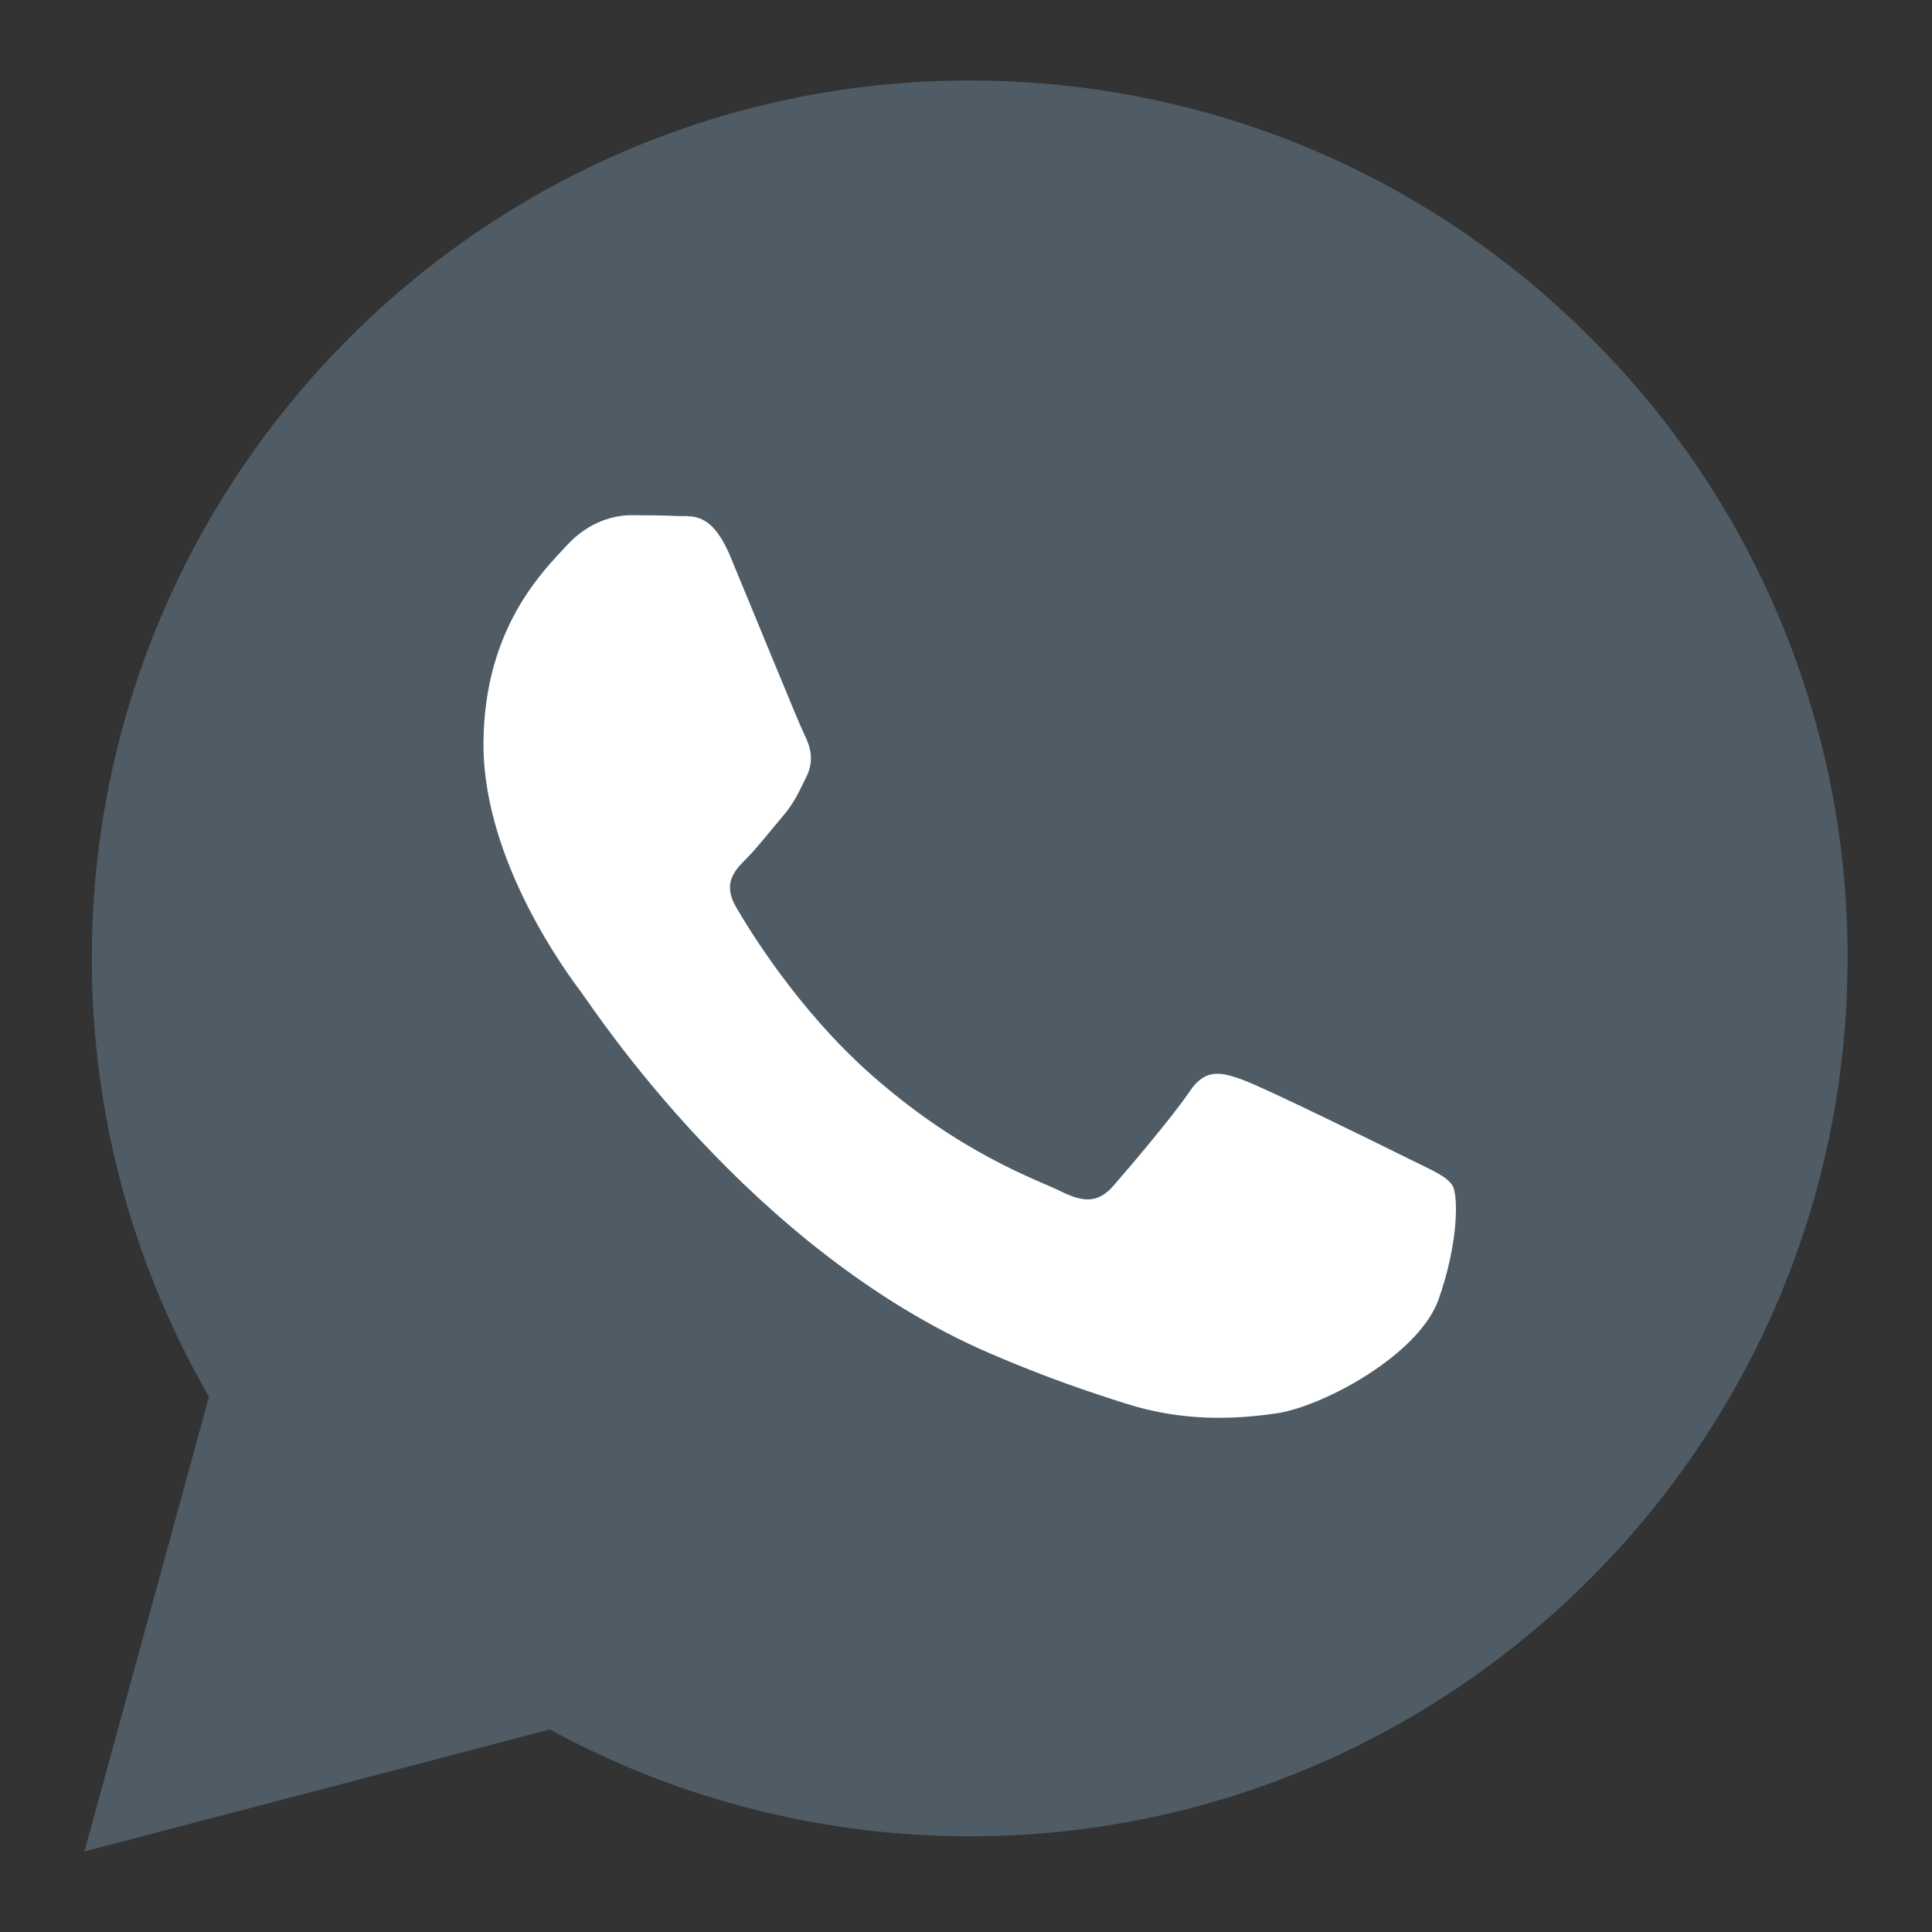 <?xml version="1.0" encoding="UTF-8"?>
<svg width="24px" height="24px" viewBox="0 0 24 24" version="1.1" xmlns="http://www.w3.org/2000/svg" xmlns:xlink="http://www.w3.org/1999/xlink">
    <rect x="0" y="0" width="24" height="24" fill="#333333" stroke="none"/>
    <title>ic/个人中心/whatsapp</title>
    <g id="页面-1" stroke="none" stroke-width="1" fill="none" fill-rule="evenodd">
        <g id="联系我们" transform="translate(-1276, -869)" fill-rule="nonzero">
            <g id="编组" transform="translate(1100, 869)">
                <g id="ic/个人中心/whatsapp" transform="translate(176, 0)">
                    <rect id="矩形" fill="#000000" opacity="0" x="0" y="0" width="24" height="24"></rect>
                    <path d="M1.049,23 L2.596,17.351 C1.64,15.694 1.138,13.814 1.141,11.901 C1.143,5.89 6.035,1 12.046,1 C14.963,1.001 17.701,2.137 19.76,4.197 C21.811,6.238 22.96,9.016 22.951,11.91 C22.948,17.92 18.056,22.811 12.046,22.811 L12.041,22.811 C10.216,22.81 8.423,22.353 6.83,21.484 L1.049,23 Z" id="路径" fill="#4F5C65"></path>
                    <path d="M9.076,6.92 C8.835,6.341 8.591,6.42 8.408,6.41 C8.235,6.402 8.037,6.4 7.838,6.4 C7.639,6.4 7.318,6.474 7.045,6.771 C6.773,7.069 6.006,7.788 6.006,9.251 C6.006,10.713 7.071,12.127 7.219,12.324 C7.368,12.523 9.315,15.525 12.297,16.812 C13.006,17.118 13.56,17.301 13.992,17.438 C14.703,17.664 15.351,17.632 15.864,17.556 C16.434,17.47 17.622,16.836 17.87,16.143 C18.117,15.448 18.117,14.853 18.044,14.729 C17.969,14.605 17.771,14.531 17.474,14.382 C17.177,14.233 15.715,13.515 15.443,13.416 C15.17,13.316 14.972,13.266 14.774,13.564 C14.575,13.861 14.006,14.531 13.832,14.729 C13.659,14.928 13.485,14.952 13.188,14.804 C12.891,14.655 11.934,14.341 10.799,13.329 C9.915,12.541 9.318,11.568 9.145,11.27 C8.971,10.973 9.126,10.812 9.274,10.664 C9.408,10.53 9.572,10.317 9.721,10.143 C9.87,9.969 9.919,9.846 10.018,9.648 C10.117,9.449 10.068,9.276 9.993,9.126 C9.919,8.978 9.324,7.515 9.076,6.921 L9.076,6.92 Z" id="路径" fill="#FFFFFF"></path>
                </g>
            </g>
        </g>
    </g>
</svg>